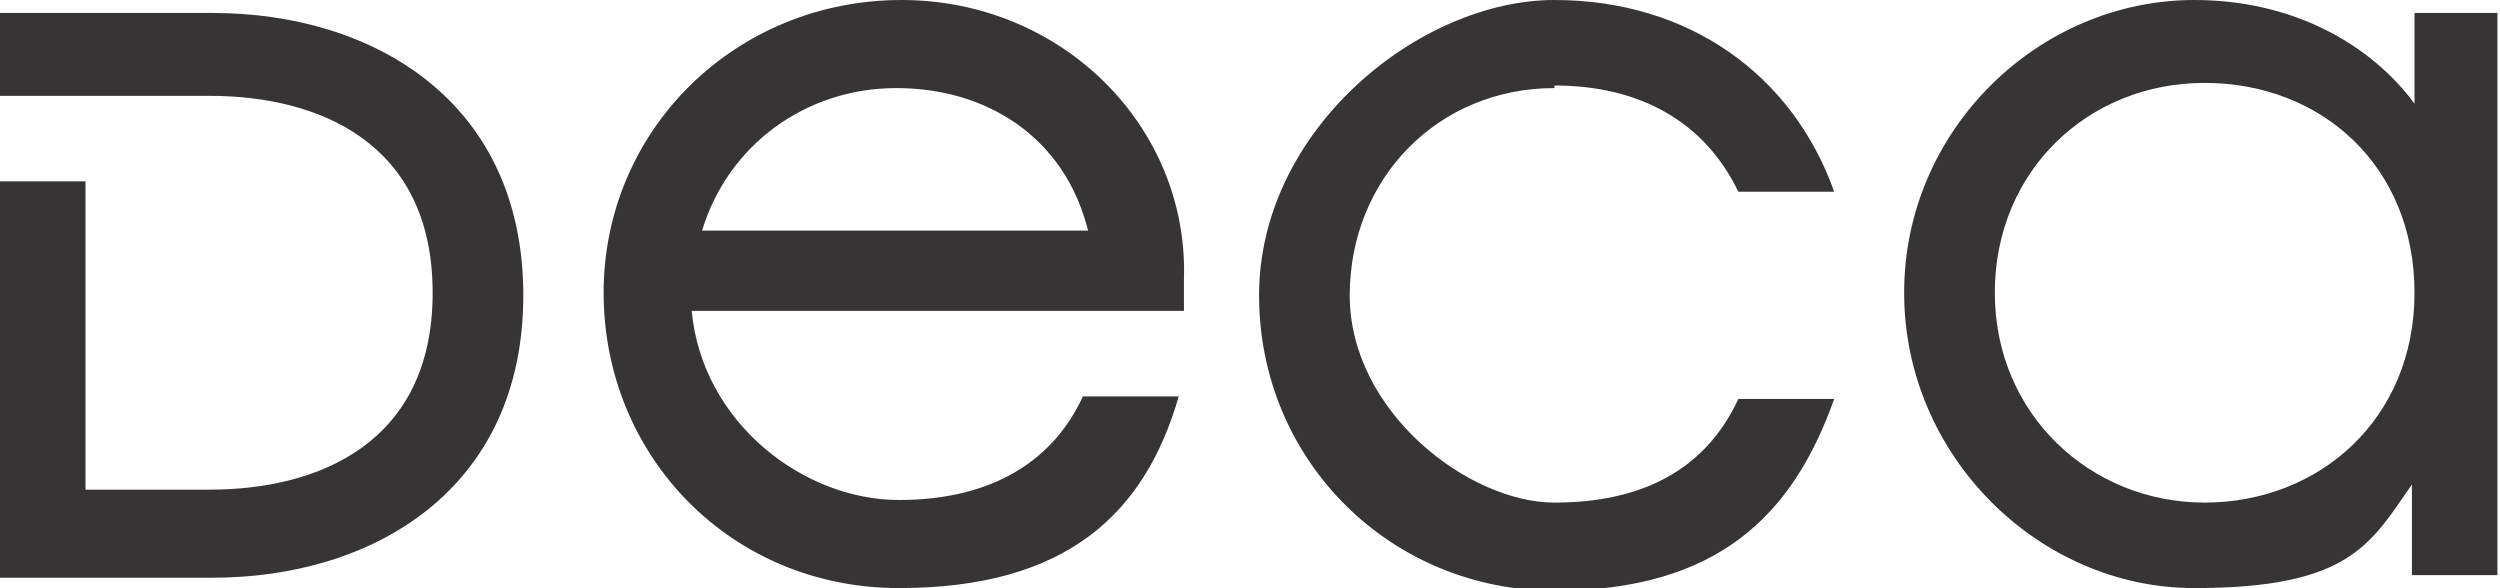 <?xml version="1.0" encoding="UTF-8"?>
<svg id="Camada_1" xmlns="http://www.w3.org/2000/svg" version="1.1" viewBox="0 0 96.5 22.7">
  <!-- Generator: Adobe Illustrator 29.7.1, SVG Export Plug-In . SVG Version: 2.1.1 Build 8)  -->
  <defs>
    <style>
      .st0 {
        fill: #373435;
      }
    </style>
  </defs>
  <path class="st0" d="M85.1,19.4c-4.4,0-8.1-3.4-8.1-8.1s3.6-8.1,8.1-8.1,8.1,3.2,8.1,8.1-3.7,8.1-8.1,8.1M93.2.5v3.5C91.5,1.7,88.5,0,84.7,0,78.7,0,73.5,5,73.5,11.3s5.2,11.4,11.2,11.4,6.8-1.7,8.4-4v3.5h3.3V.5h-3.3,0ZM60,3.3c3.3,0,5.8,1.4,7.1,4.1h3.7C69.2,2.9,65.2,0,60,0s-11.4,5-11.4,11.4,5.1,11.4,11.4,11.4,9.2-2.9,10.8-7.4h-3.7c-1.3,2.8-3.8,4-7.1,4s-7.9-3.5-7.9-8,3.4-8,7.9-8M27.1,8.9c1-3.3,4-5.5,7.5-5.5s6.5,1.9,7.4,5.5c0,0-15,0-15,0ZM34.8,0C28.4,0,23.3,5,23.3,11.3s4.9,11.4,11.4,11.4,9.5-2.9,10.8-7.4h-3.7c-1.1,2.4-3.4,4-7.1,4s-7.6-3-8-7.3h19c0-.2,0-.7,0-1.2C45.9,4.9,41,0,34.8,0M8.2.5H0v3.2h8.1c4.2,0,8.6,1.8,8.6,7.6s-4.4,7.6-8.6,7.6H3.3V7H0v15.3h8.2c6.2,0,12-3.4,12-10.9S14.4.5,8.2.5"/>
</svg>